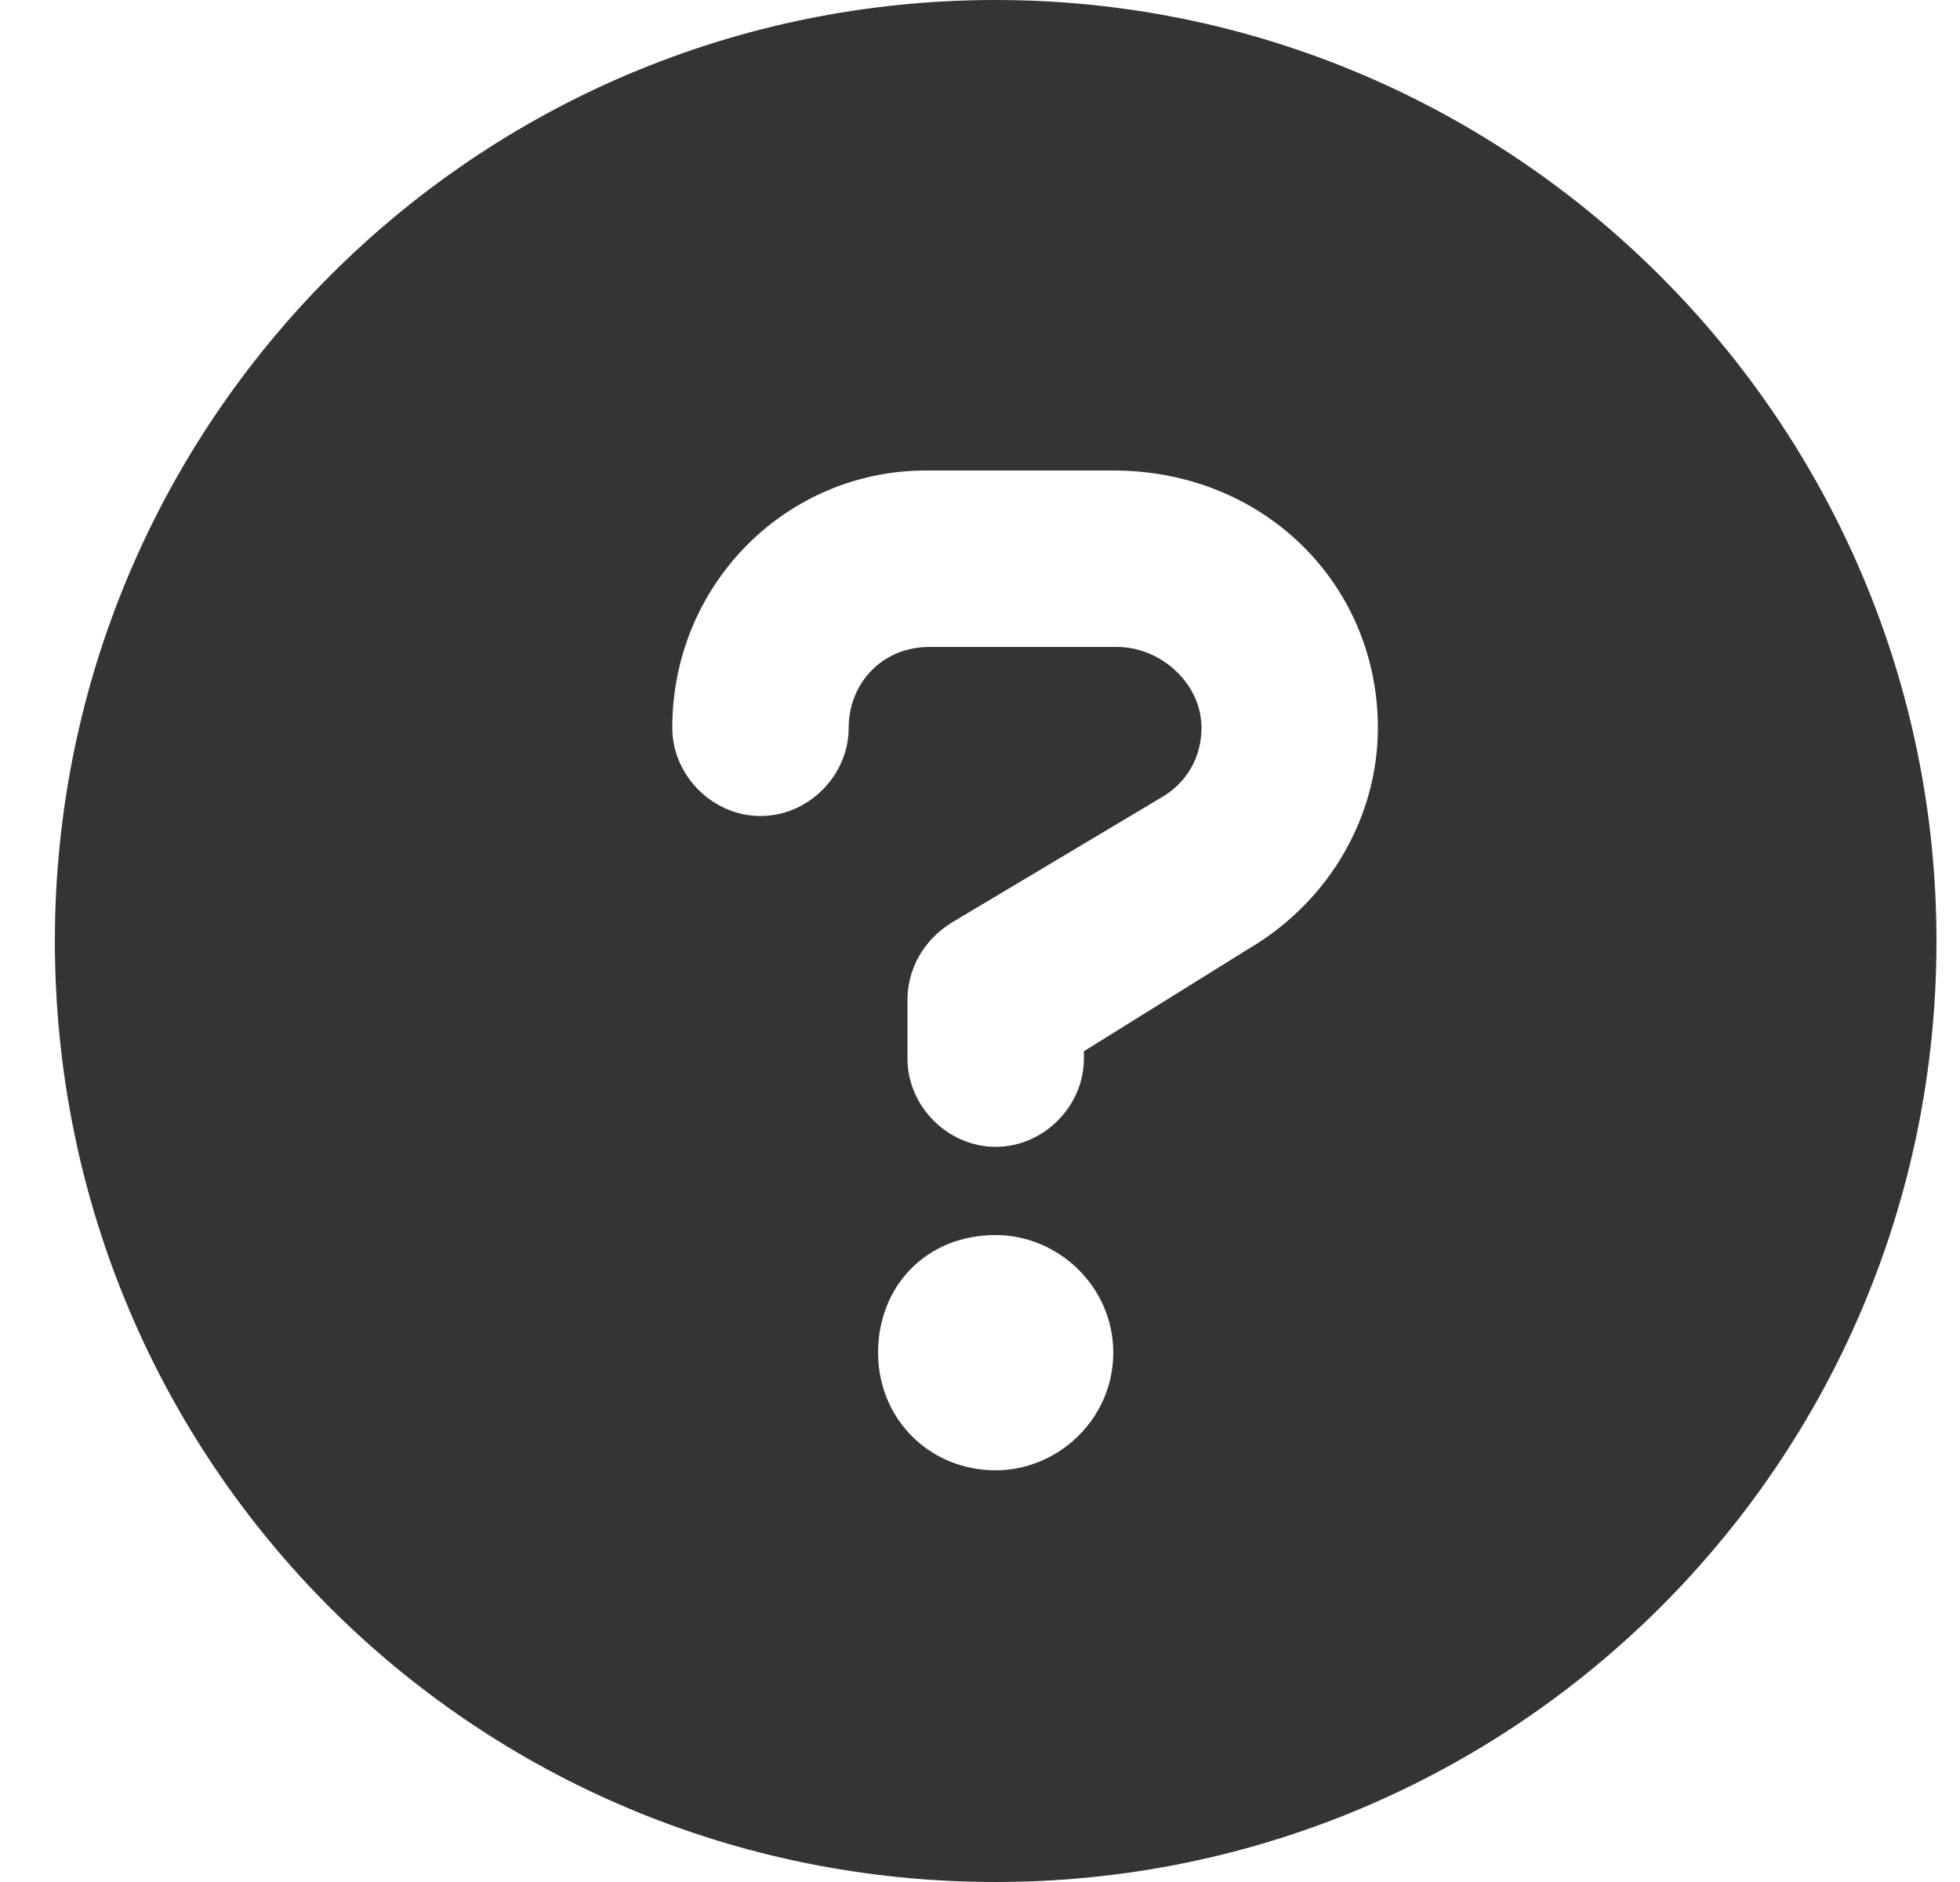 <svg width="25" height="24" viewBox="0 0 25 24" fill="none" xmlns="http://www.w3.org/2000/svg">
<path d="M12.7 0C19.31 0 24.7 5.391 24.7 12C24.7 18.656 19.31 24 12.7 24C6.044 24 0.7 18.656 0.7 12C0.7 5.391 6.044 0 12.7 0ZM12.7 18.75C13.497 18.75 14.2 18.094 14.2 17.25C14.2 16.406 13.497 15.75 12.7 15.75C11.81 15.75 11.2 16.406 11.2 17.25C11.2 18.094 11.856 18.75 12.7 18.75ZM15.935 12.094C16.966 11.484 17.575 10.406 17.575 9.281C17.575 7.453 16.122 6 14.2 6H11.81C10.028 6 8.575 7.453 8.575 9.281C8.575 9.891 9.091 10.406 9.7 10.406C10.31 10.406 10.825 9.891 10.825 9.281C10.825 8.719 11.247 8.25 11.856 8.25H14.247C14.81 8.25 15.325 8.719 15.325 9.281C15.325 9.656 15.138 9.984 14.81 10.172L12.138 11.766C11.763 12 11.575 12.375 11.575 12.75V13.5C11.575 14.109 12.091 14.625 12.7 14.625C13.31 14.625 13.825 14.109 13.825 13.5V13.406L15.935 12.094Z" fill="#343434"/>
</svg>

